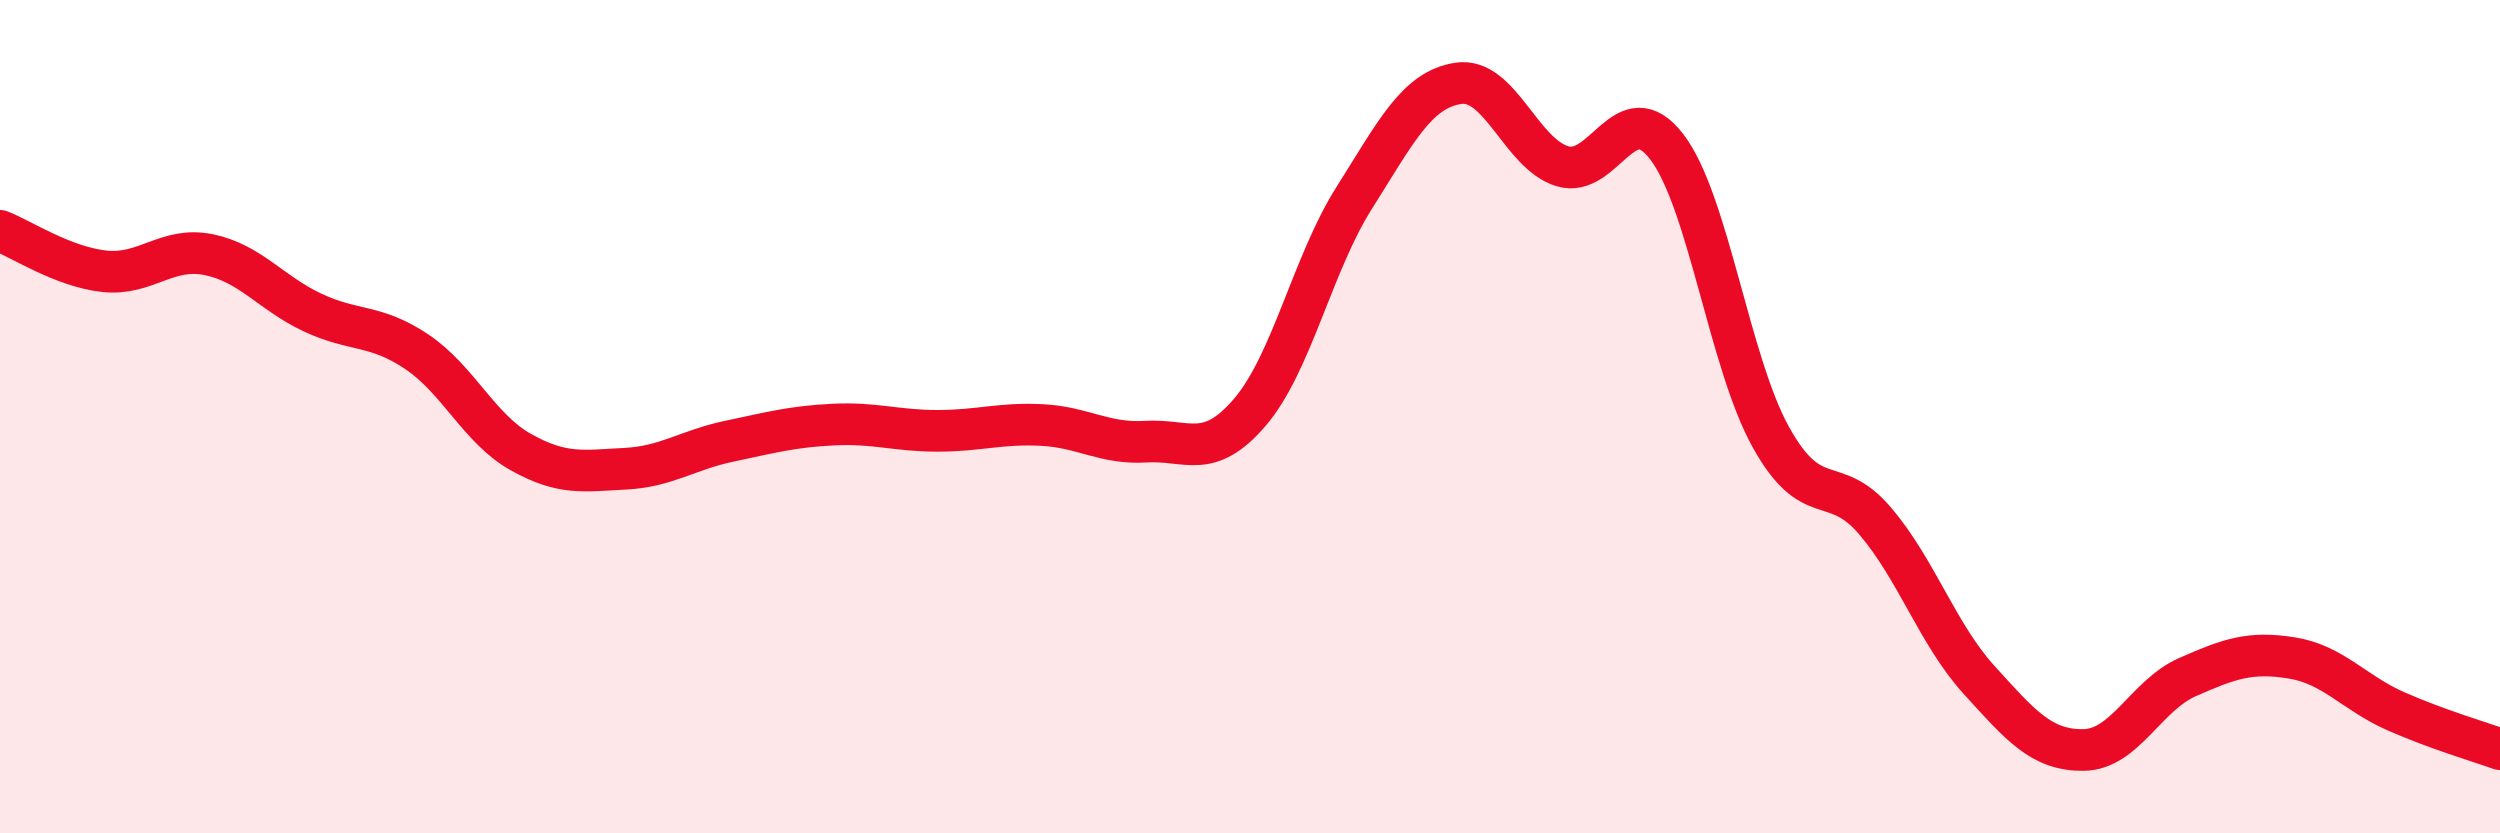 
    <svg width="60" height="20" viewBox="0 0 60 20" xmlns="http://www.w3.org/2000/svg">
      <path
        d="M 0,5.54 C 0.5,5.73 1.5,6.4 2.5,6.51 C 3.5,6.62 4,5.91 5,6.11 C 6,6.31 6.5,7.03 7.5,7.5 C 8.5,7.97 9,7.77 10,8.44 C 11,9.11 11.5,10.29 12.5,10.85 C 13.5,11.41 14,11.3 15,11.25 C 16,11.2 16.5,10.8 17.5,10.59 C 18.5,10.38 19,10.24 20,10.19 C 21,10.14 21.5,10.34 22.5,10.34 C 23.5,10.34 24,10.15 25,10.2 C 26,10.25 26.5,10.66 27.5,10.6 C 28.5,10.54 29,11.06 30,9.89 C 31,8.72 31.5,6.33 32.5,4.75 C 33.5,3.17 34,2.15 35,2 C 36,1.85 36.5,3.69 37.5,3.99 C 38.5,4.29 39,2.22 40,3.52 C 41,4.82 41.5,8.69 42.5,10.49 C 43.5,12.29 44,11.33 45,12.5 C 46,13.67 46.5,15.22 47.5,16.32 C 48.5,17.42 49,18.01 50,18 C 51,17.99 51.5,16.69 52.5,16.25 C 53.5,15.81 54,15.63 55,15.79 C 56,15.95 56.5,16.63 57.5,17.07 C 58.5,17.51 59.5,17.8 60,17.98L60 20L0 20Z"
        fill="#EB0A25"
        opacity="0.1"
        stroke-linecap="round"
        stroke-linejoin="round"
      />
      <path
        d="M 0,5.54 C 0.5,5.73 1.5,6.4 2.5,6.51 C 3.5,6.62 4,5.91 5,6.11 C 6,6.31 6.5,7.03 7.5,7.5 C 8.5,7.97 9,7.77 10,8.44 C 11,9.11 11.5,10.29 12.5,10.85 C 13.5,11.41 14,11.3 15,11.25 C 16,11.2 16.5,10.8 17.5,10.59 C 18.5,10.38 19,10.24 20,10.19 C 21,10.14 21.5,10.34 22.5,10.34 C 23.5,10.34 24,10.15 25,10.2 C 26,10.25 26.5,10.66 27.5,10.6 C 28.5,10.54 29,11.06 30,9.89 C 31,8.72 31.5,6.33 32.5,4.75 C 33.5,3.17 34,2.15 35,2 C 36,1.85 36.5,3.69 37.5,3.99 C 38.5,4.29 39,2.22 40,3.52 C 41,4.82 41.5,8.69 42.5,10.49 C 43.5,12.29 44,11.33 45,12.5 C 46,13.67 46.5,15.22 47.5,16.32 C 48.5,17.42 49,18.01 50,18 C 51,17.99 51.5,16.69 52.5,16.25 C 53.5,15.81 54,15.63 55,15.79 C 56,15.95 56.5,16.63 57.5,17.07 C 58.5,17.51 59.5,17.8 60,17.98"
        stroke="#EB0A25"
        stroke-width="1"
        fill="none"
        stroke-linecap="round"
        stroke-linejoin="round"
      />
    </svg>
  